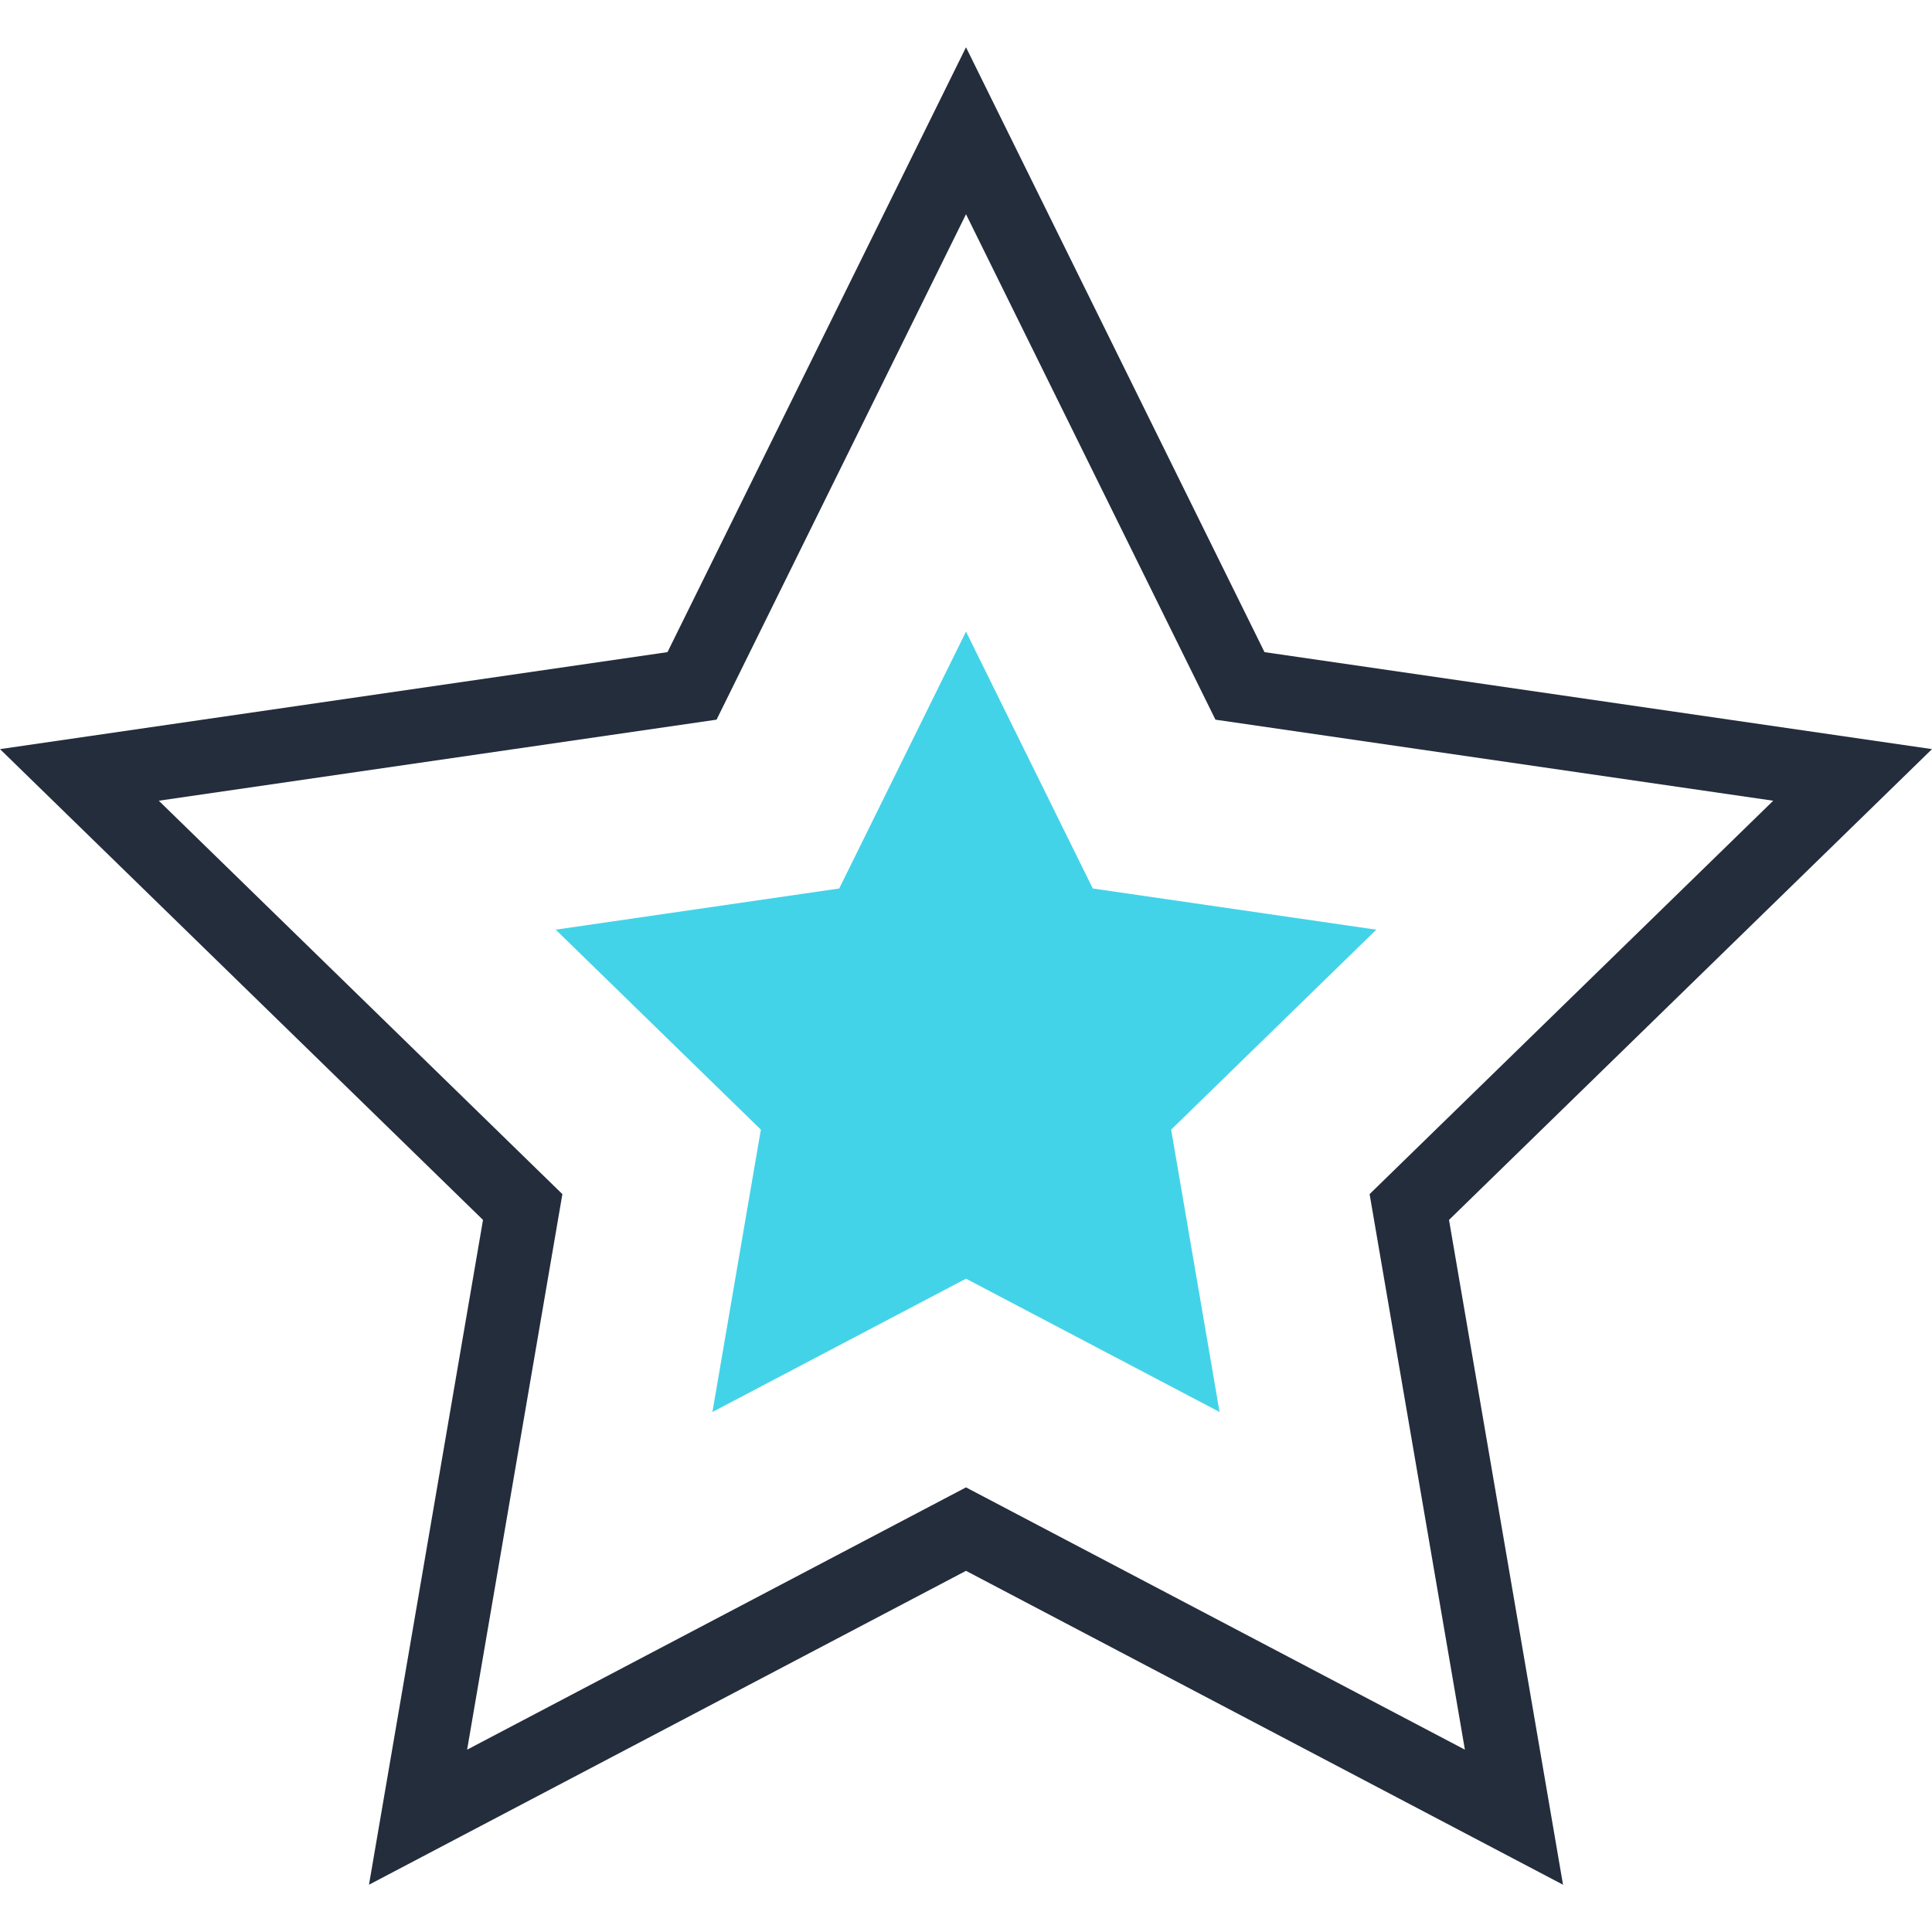 <svg xmlns="http://www.w3.org/2000/svg" xmlns:xlink="http://www.w3.org/1999/xlink" id="Layer_1" x="0px" y="0px" viewBox="0 0 512 512" style="enable-background:new 0 0 512 512;" xml:space="preserve"><path style="fill:#242D3C;" d="M414.218,499.471L256,416.287L97.784,499.471l30.218-176.182L0,198.523l176.893-25.702L256,12.529 l79.109,160.294L512,198.523L384.003,323.29L414.218,499.471z M256,394.171l132.211,69.507l-25.252-147.226l106.964-104.253 l-147.817-21.481L256,56.773l-66.104,133.944L42.081,212.196l106.957,104.259L123.791,463.68L256,394.171z"></path><polygon style="fill:#43D3E8;" points="256,338.862 188.8,374.193 201.636,299.366 147.269,246.372 222.4,235.459 256,167.378  289.6,235.459 364.733,246.377 310.364,299.366 323.2,374.193 "></polygon><g></g><g></g><g></g><g></g><g></g><g></g><g></g><g></g><g></g><g></g><g></g><g></g><g></g><g></g><g></g></svg>
